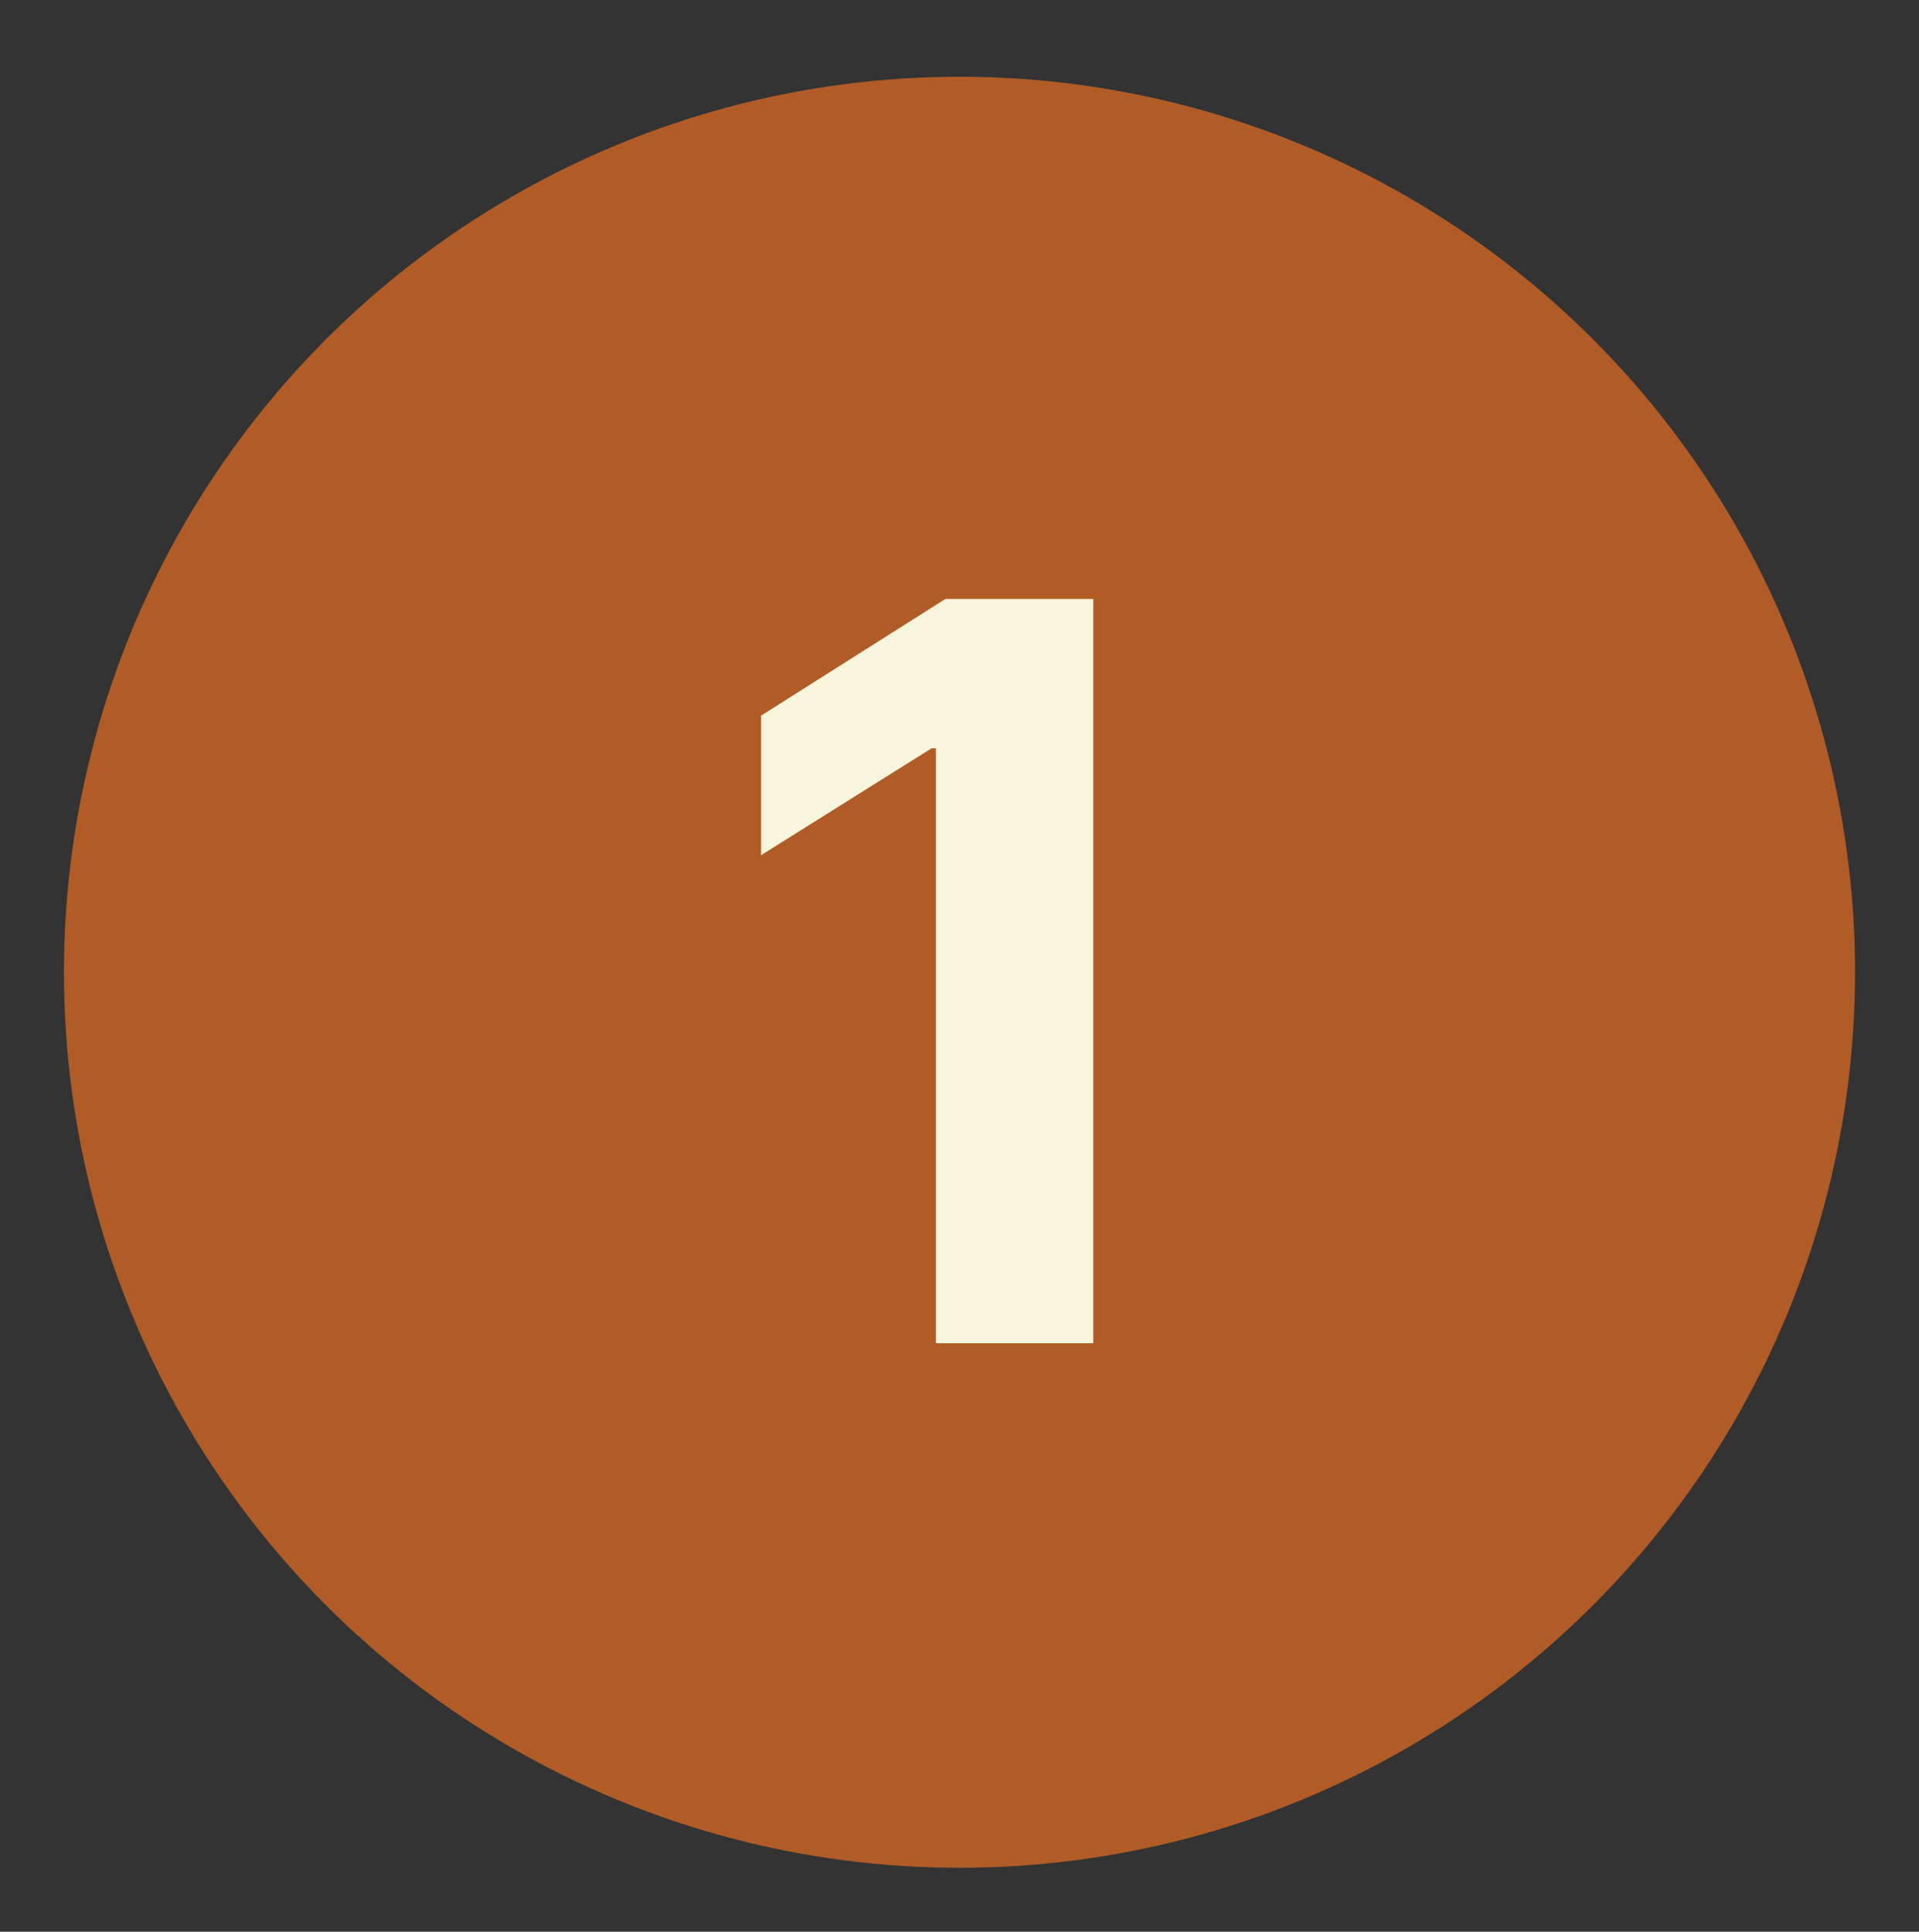 <svg xmlns="http://www.w3.org/2000/svg" fill="none" viewBox="0 0 150 151" height="151" width="150">
<rect x="0" y="0" width="150" height="151" fill="#333333" stroke="none"/>
<circle fill="#B15C26" r="70" cy="76" cx="75"></circle>
<path fill="#F7F5DC" d="M85.458 46.818V105H73.157V58.494H72.816L59.492 66.847V55.938L73.896 46.818H85.458Z"></path>
</svg>
